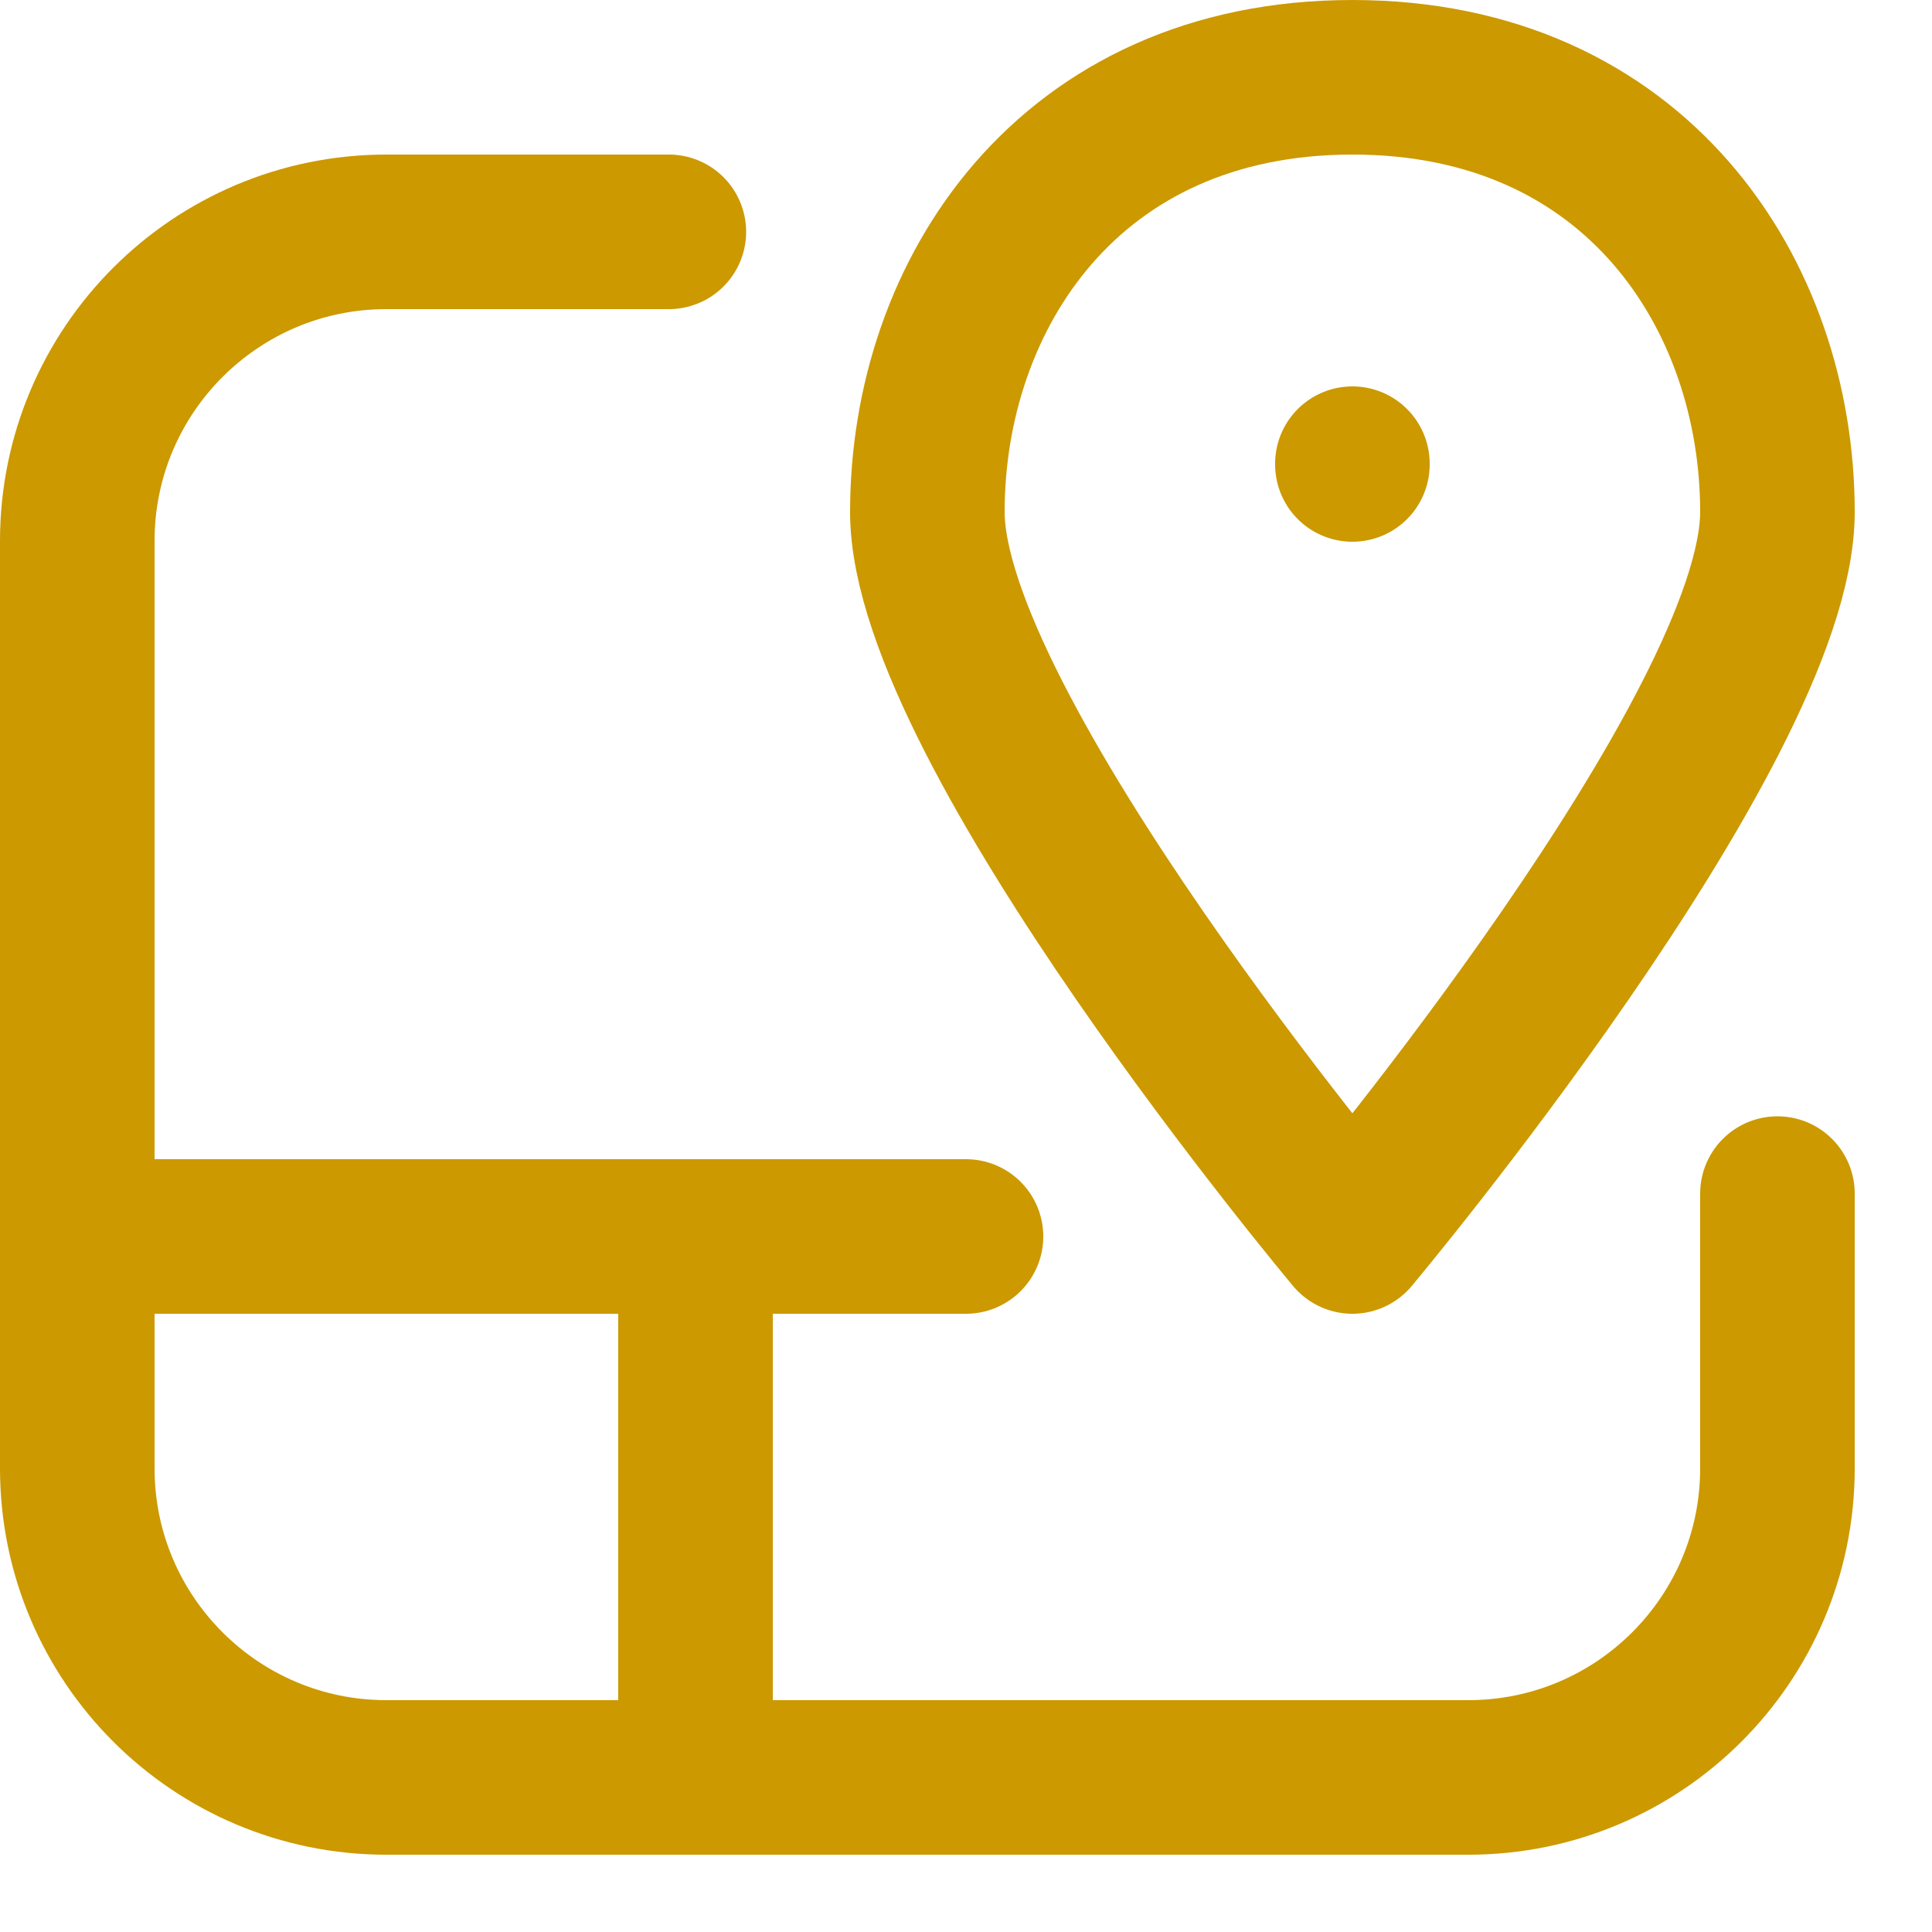 <svg enable-background="new 0 0 25 25" width="100" height="100" viewBox ="0 0 25 25" xmlns="http://www.w3.org/2000/svg"><title>map-grid</title><g style="fill:none;stroke:#CC9900;stroke-width:2;stroke-linecap:round;stroke-linejoin:round;stroke-miterlimit:10"><path d="m1 16h11.5"/><path d="m8.655 3h-3.655c-2.209 0-4 1.791-4 4v12c0 2.209 1.791 4 4 4h14c2.209 0 4-1.791 4-4v-3.555"/><path d="m17.5 16s5.5-6.562 5.5-9.375-1.833-5.625-5.5-5.625-5.5 2.812-5.5 5.625 5.5 9.375 5.5 9.375"/><path d="m9 16v7"/><path d="m17.5 6v.01"/></g></svg>